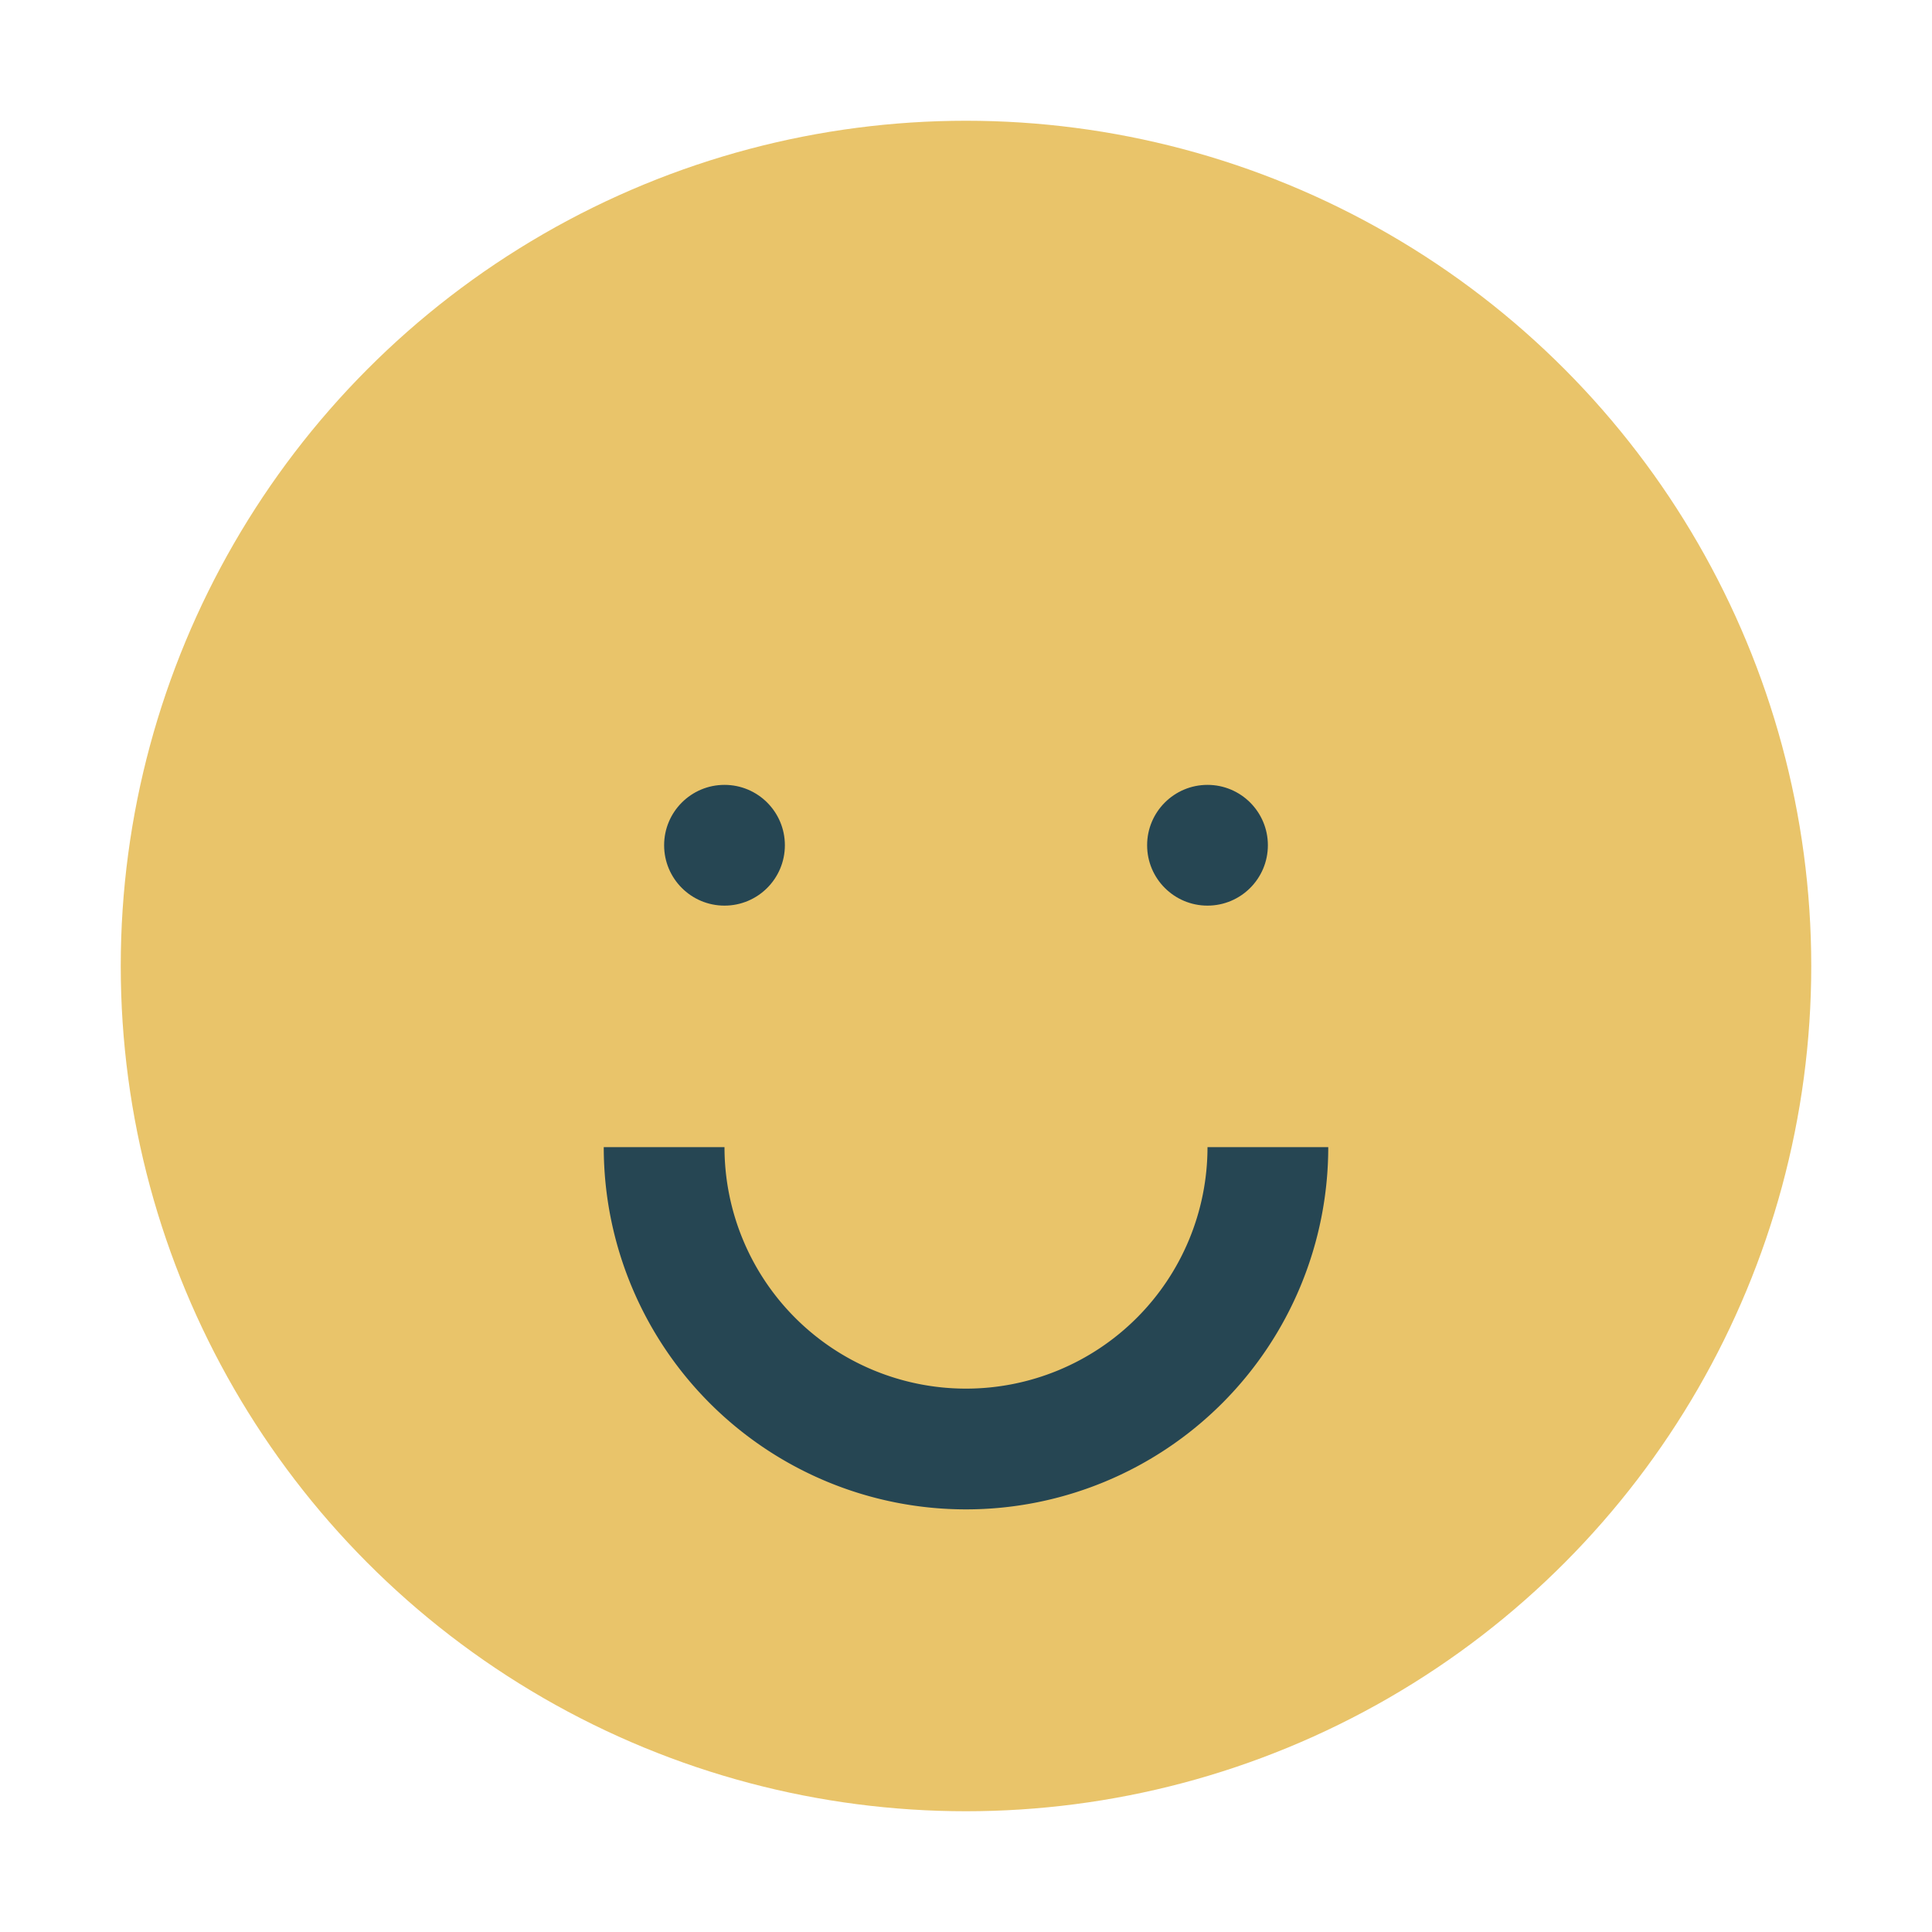 <?xml version="1.0" encoding="UTF-8"?>
<svg xmlns="http://www.w3.org/2000/svg" width="32" height="32" viewBox="0 0 32 32"><circle cx="16" cy="16" r="14" fill="#E9C46A"/><path d="M11 19a5 5 0 0010 0" fill="none" stroke="#264653" stroke-width="2"/><circle cx="12" cy="14" r="1" fill="#264653"/><circle cx="20" cy="14" r="1" fill="#264653"/></svg>